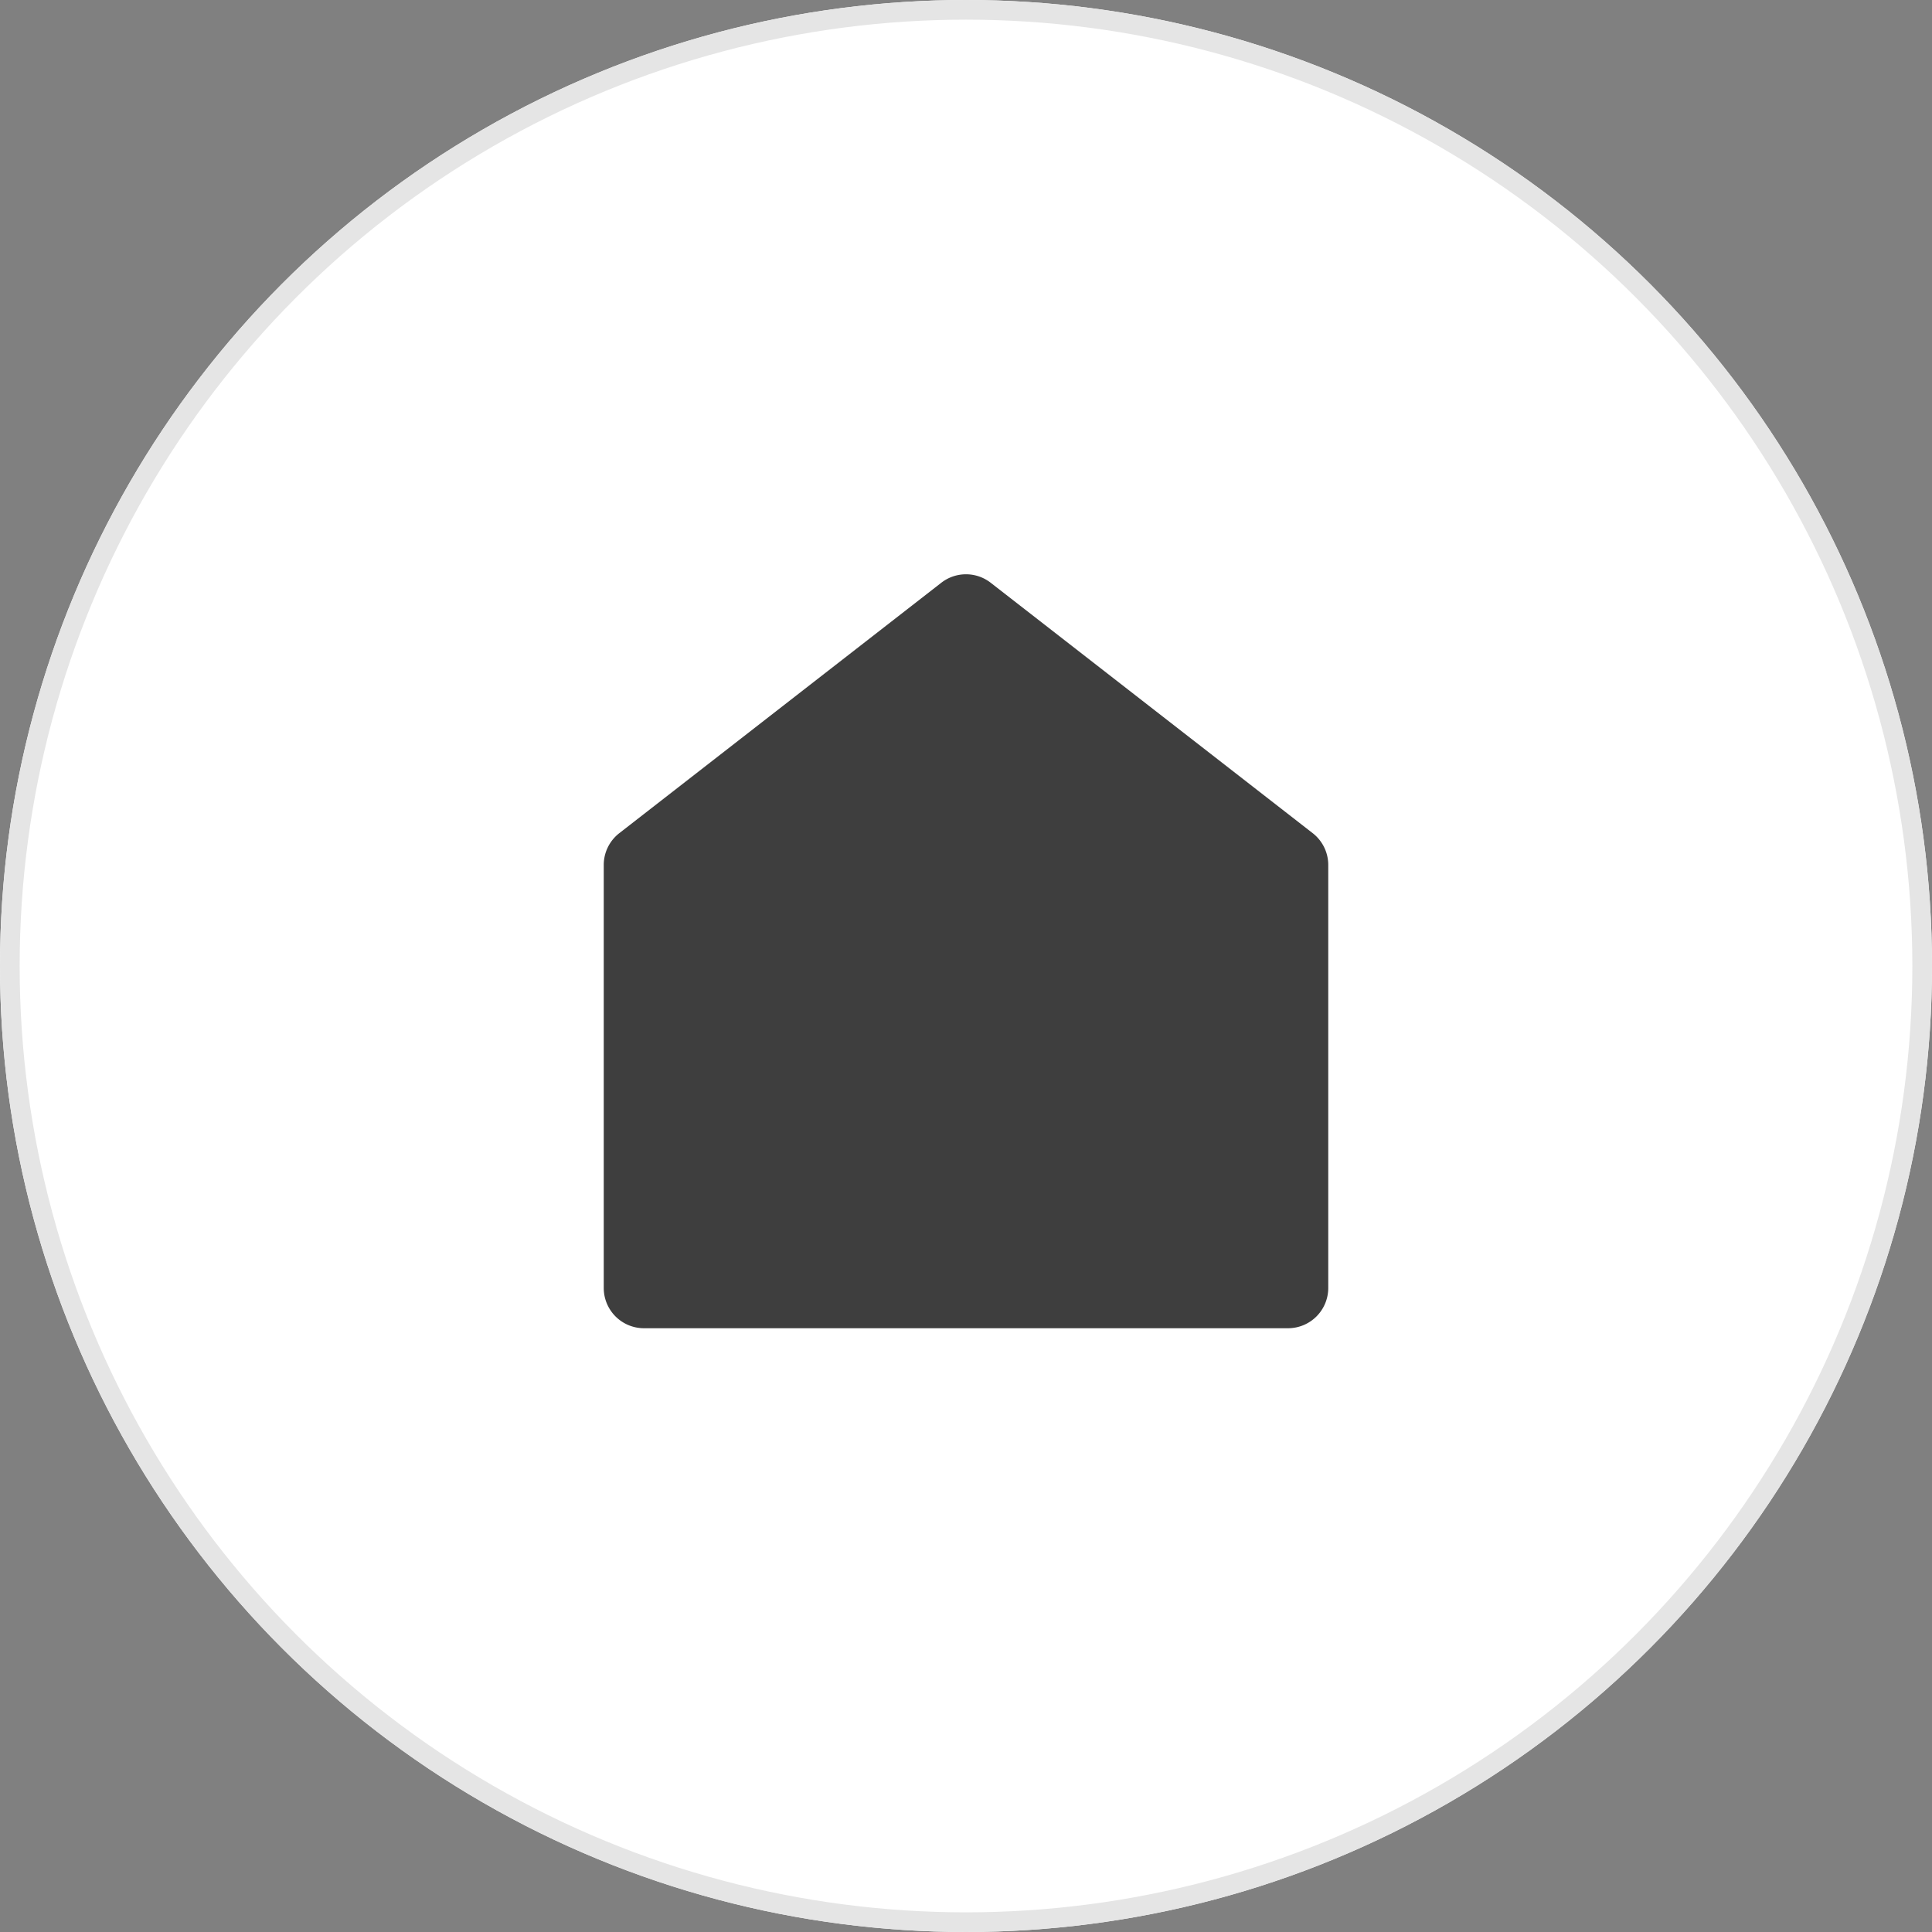 <svg id="グループ_5010" data-name="グループ 5010" xmlns="http://www.w3.org/2000/svg" width="98.314" height="98.314" viewBox="0 0 98.314 98.314">
  <rect x="0" y="0" width="98.314" height="98.314" fill="#808080" stroke="none"/>
  <g id="楕円形_9" data-name="楕円形 9" transform="translate(0 0)" fill="#fff" stroke="#e5e5e5" stroke-width="1">
    <circle cx="49.157" cy="49.157" r="49.157" stroke="none"/>
    <circle cx="49.157" cy="49.157" r="48.657" fill="none"/>
  </g>
  <g id="グループ_4732" data-name="グループ 4732" transform="translate(24.578 24.578)">
    <path id="パス_188" data-name="パス 188" d="M0,0H49.157V49.157H0Z" fill="none"/>
    <path id="パス_189" data-name="パス 189" d="M39.868,38.587a2.048,2.048,0,0,1-2.048,2.048H5.048A2.048,2.048,0,0,1,3,38.587V17.061a2.048,2.048,0,0,1,.791-1.618L20.176,2.7a2.048,2.048,0,0,1,2.515,0L39.077,15.443a2.048,2.048,0,0,1,.791,1.618V38.587Z" transform="translate(3.145 2.377)" fill="#3e3e3e"/>
  </g>
</svg>
